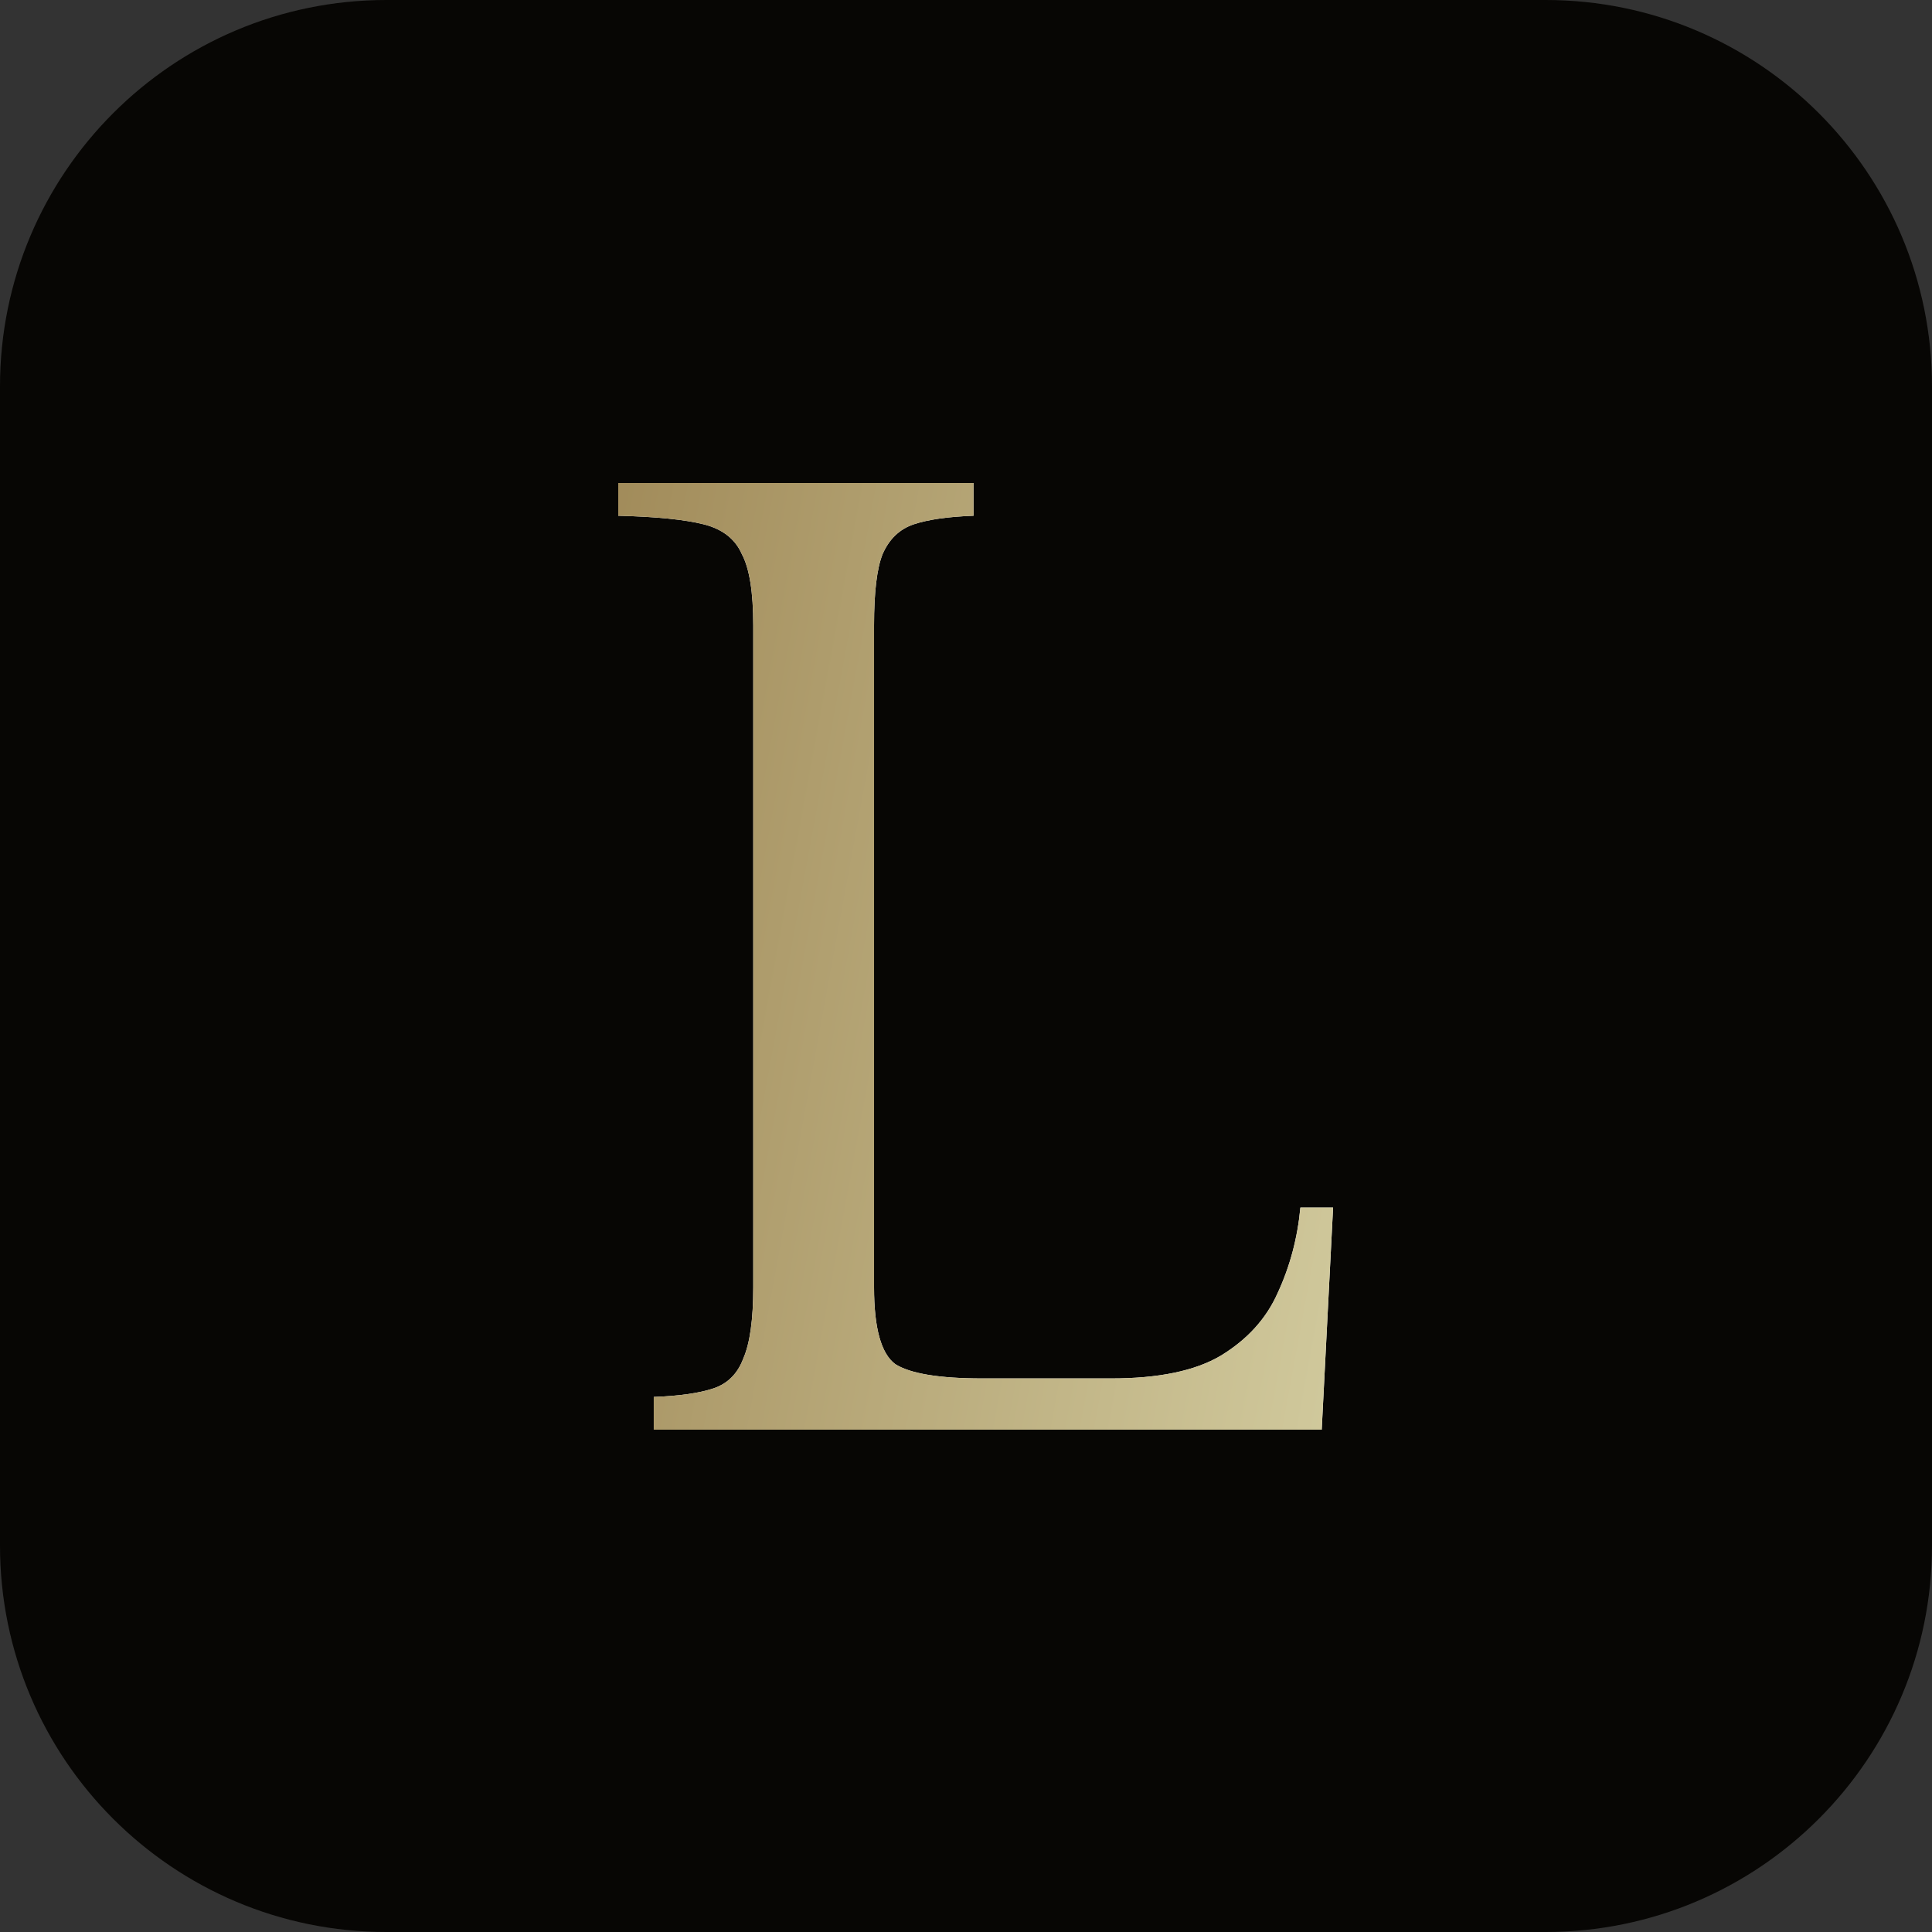 <?xml version="1.0" encoding="UTF-8"?> <svg xmlns="http://www.w3.org/2000/svg" width="188" height="188" viewBox="0 0 188 188" fill="none"><rect x="0" y="0" width="188" height="188" fill="#333333" stroke="none"/><path d="M0 37.6C0 16.834 16.834 0 37.6 0H150.4C171.166 0 188 16.834 188 37.6V150.4C188 171.166 171.166 188 150.4 188H37.6C16.834 188 0 171.166 0 150.4V37.6Z" fill="#070604"></path><path d="M63.617 139.12V135.934C66.106 135.842 68.043 135.564 69.425 135.103C70.808 134.641 71.776 133.671 72.329 132.194C72.975 130.716 73.298 128.407 73.298 125.267V60.853C73.298 57.62 72.929 55.312 72.191 53.926C71.546 52.449 70.301 51.479 68.457 51.017C66.614 50.556 63.848 50.279 60.16 50.186V47H94.733V50.186C92.243 50.279 90.307 50.556 88.924 51.017C87.541 51.479 86.527 52.449 85.882 53.926C85.329 55.312 85.052 57.62 85.052 60.853V125.267C85.052 129.238 85.744 131.732 87.127 132.748C88.602 133.671 91.414 134.133 95.562 134.133H108.147C112.756 134.133 116.306 133.394 118.795 131.917C121.376 130.347 123.22 128.315 124.327 125.821C125.525 123.236 126.263 120.465 126.539 117.51H129.72L128.614 139.12H63.617Z" fill="white"></path><path d="M63.617 139.12V135.934C66.106 135.842 68.043 135.564 69.425 135.103C70.808 134.641 71.776 133.671 72.329 132.194C72.975 130.716 73.298 128.407 73.298 125.267V60.853C73.298 57.62 72.929 55.312 72.191 53.926C71.546 52.449 70.301 51.479 68.457 51.017C66.614 50.556 63.848 50.279 60.16 50.186V47H94.733V50.186C92.243 50.279 90.307 50.556 88.924 51.017C87.541 51.479 86.527 52.449 85.882 53.926C85.329 55.312 85.052 57.62 85.052 60.853V125.267C85.052 129.238 85.744 131.732 87.127 132.748C88.602 133.671 91.414 134.133 95.562 134.133H108.147C112.756 134.133 116.306 133.394 118.795 131.917C121.376 130.347 123.22 128.315 124.327 125.821C125.525 123.236 126.263 120.465 126.539 117.51H129.72L128.614 139.12H63.617Z" fill="url(#paint0_linear_47_265)"></path><defs><linearGradient id="paint0_linear_47_265" x1="48.97" y1="41.517" x2="157.961" y2="61.454" gradientUnits="userSpaceOnUse"><stop stop-color="#9B8351"></stop><stop offset="1" stop-color="#D8D3A7"></stop></linearGradient></defs></svg> 